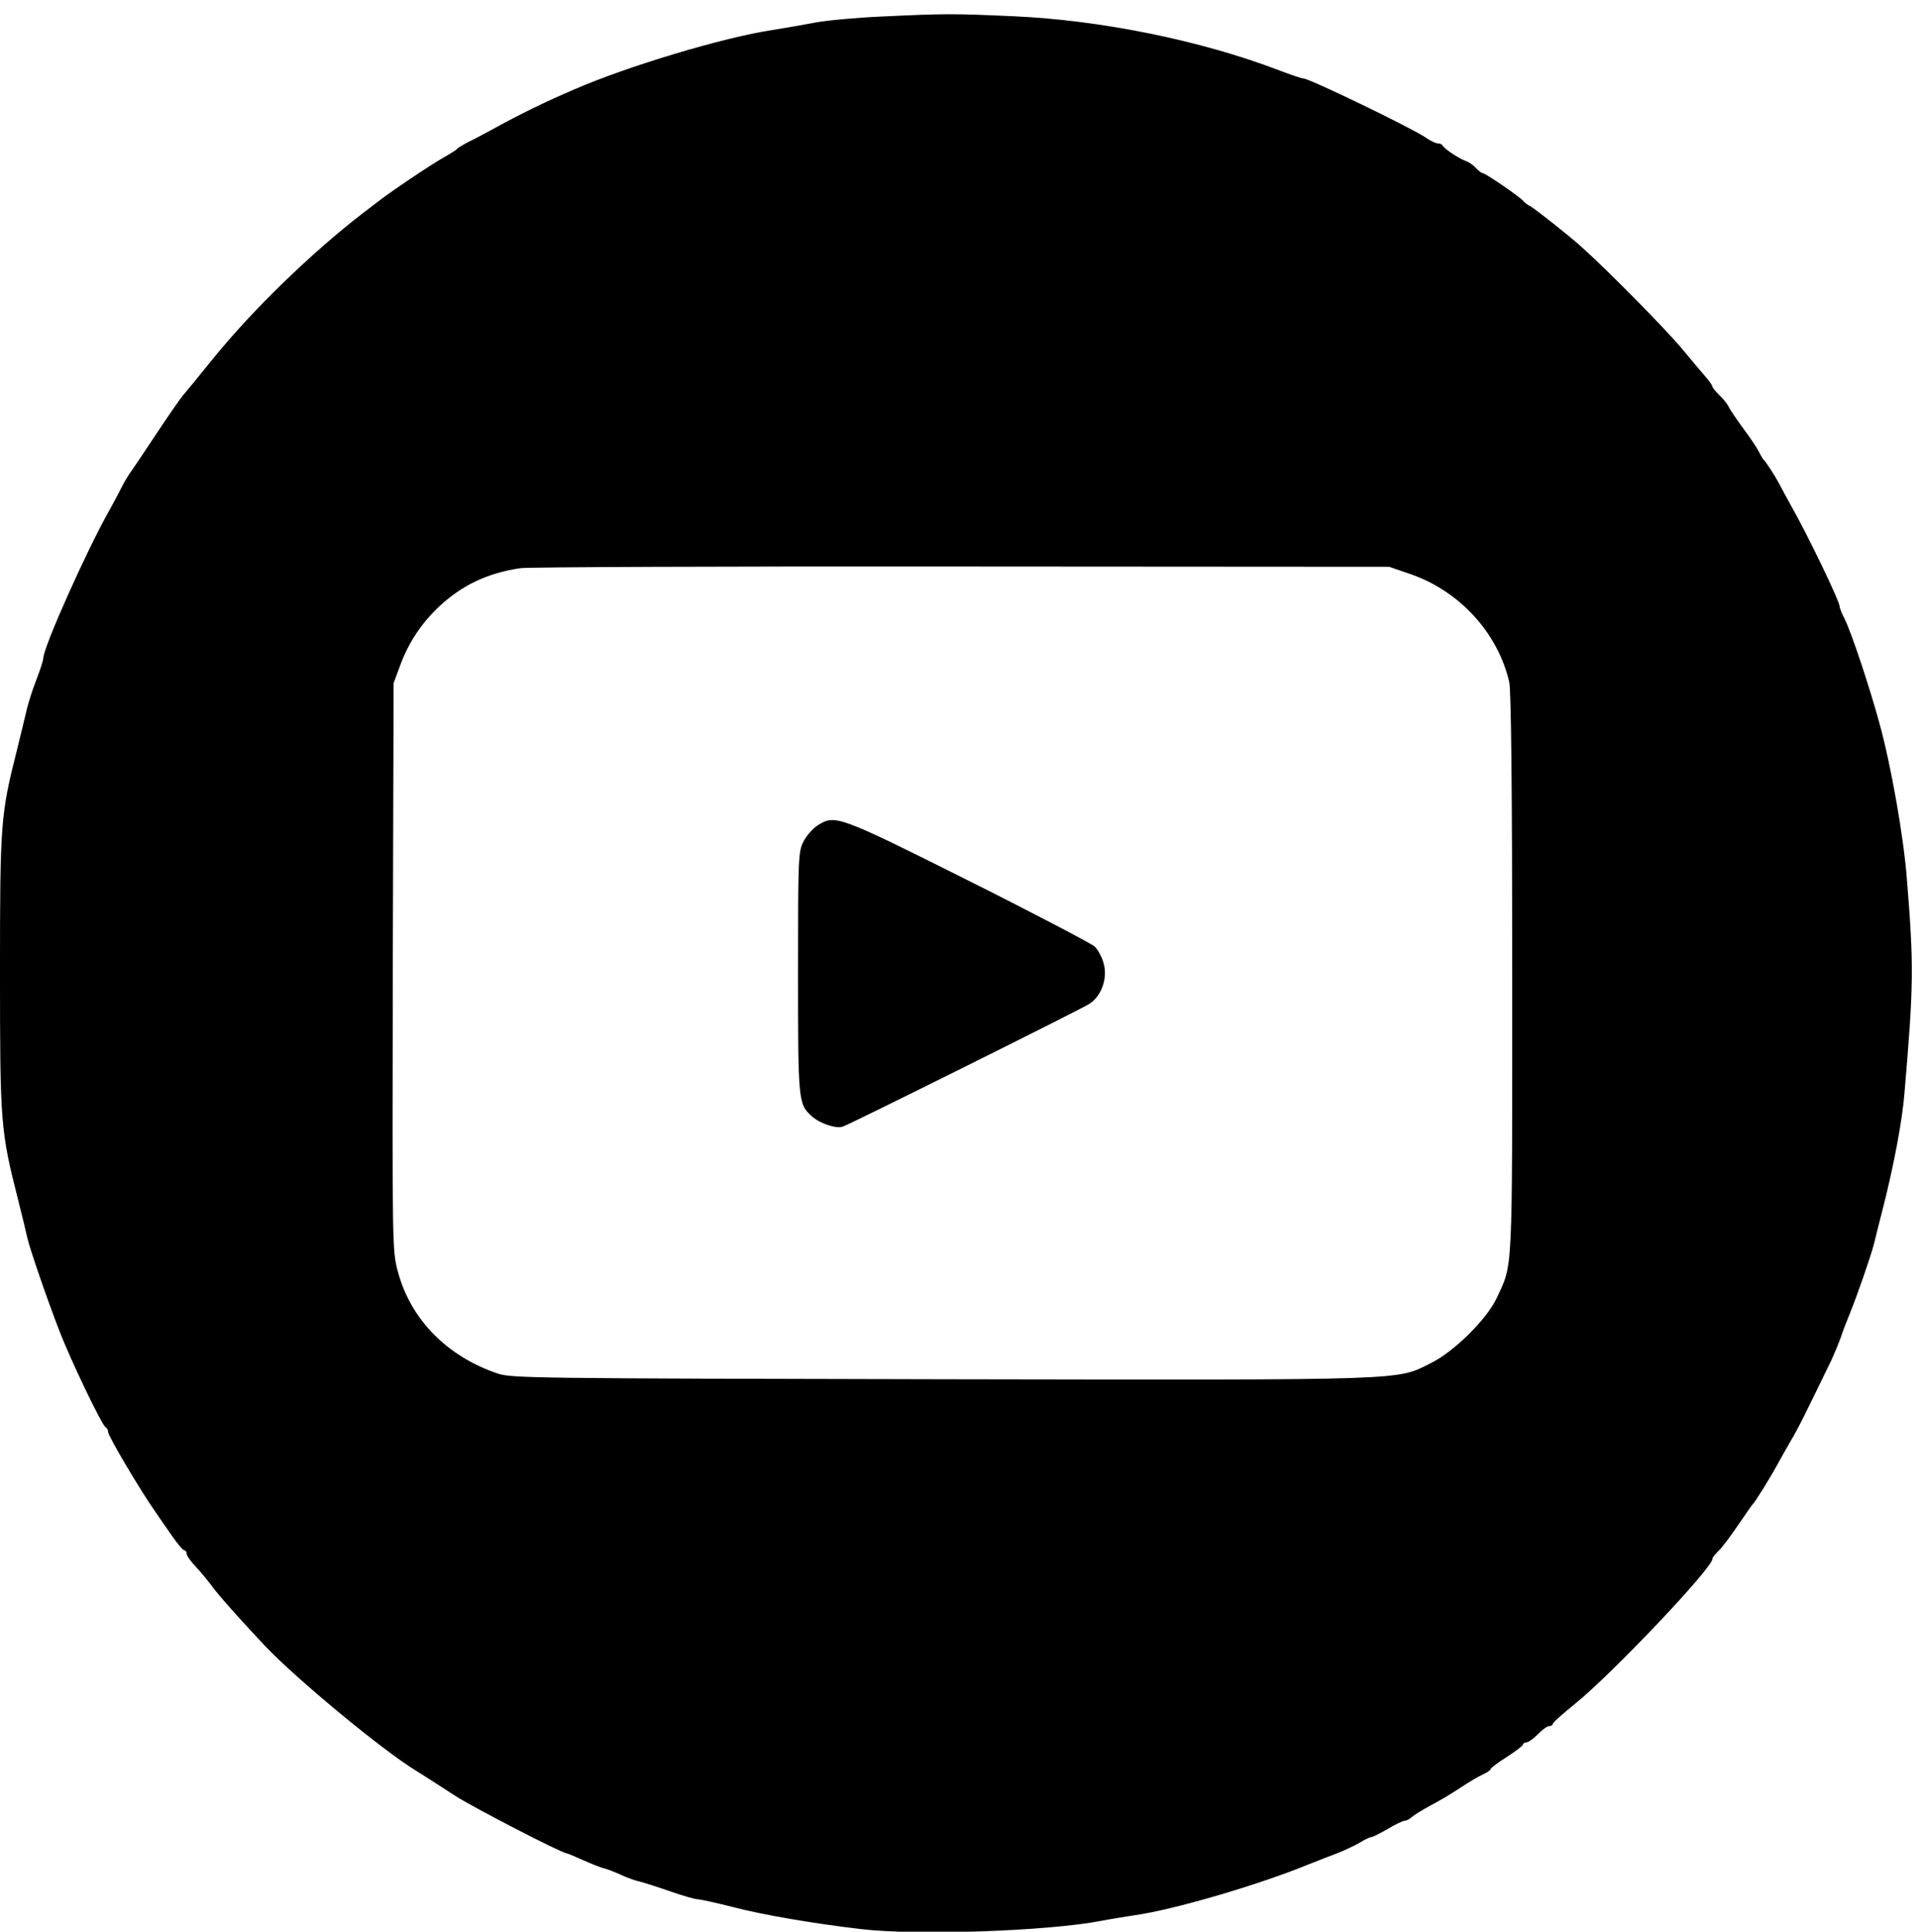 <?xml version="1.0" standalone="no"?>
<!DOCTYPE svg PUBLIC "-//W3C//DTD SVG 20010904//EN"
 "http://www.w3.org/TR/2001/REC-SVG-20010904/DTD/svg10.dtd">
<svg version="1.0" xmlns="http://www.w3.org/2000/svg"
 width="709pt" height="714pt" viewBox="0 0 709 714"
 preserveAspectRatio="xMidYMid meet">
<g transform="translate(0,714) scale(0.1,-0.1)"
fill="#000000" stroke="none">
<path d="M3260 7079 c-91 -4 -203 -14 -250 -23 -47 -9 -116 -21 -155 -27 -180
-27 -536 -134 -731 -219 -110 -47 -202 -92 -309 -151 -33 -18 -73 -39 -90 -47
-16 -9 -32 -18 -35 -22 -3 -4 -25 -18 -50 -32 -46 -26 -190 -122 -245 -165
-16 -12 -41 -32 -55 -42 -187 -144 -404 -354 -552 -536 -53 -66 -104 -128
-112 -137 -8 -9 -52 -72 -97 -140 -45 -68 -90 -135 -101 -150 -10 -15 -23 -38
-29 -50 -6 -13 -26 -50 -44 -83 -83 -146 -245 -508 -245 -548 0 -7 -11 -42
-25 -78 -14 -35 -32 -91 -39 -124 -8 -33 -23 -96 -34 -140 -60 -237 -62 -270
-62 -820 0 -557 2 -585 67 -840 14 -55 29 -118 34 -140 8 -38 76 -235 117
-340 43 -113 158 -351 172 -360 6 -3 10 -12 10 -19 0 -14 117 -212 169 -286
17 -25 47 -69 67 -97 20 -29 40 -53 45 -53 5 0 9 -6 9 -13 0 -7 15 -28 33 -47
18 -19 46 -53 62 -75 32 -42 93 -110 195 -219 117 -123 432 -384 558 -461 18
-11 84 -53 142 -91 64 -42 397 -214 414 -214 3 0 29 -11 58 -24 29 -13 64 -27
78 -31 14 -3 44 -15 66 -25 23 -11 55 -22 70 -25 16 -4 66 -20 112 -36 46 -16
91 -29 100 -29 9 0 69 -13 132 -29 111 -29 293 -60 470 -81 207 -25 692 -8
890 30 30 6 87 15 125 21 143 20 458 112 645 189 30 12 77 30 103 40 26 10 64
28 83 39 19 12 39 21 44 21 5 0 32 14 60 30 28 17 56 30 62 30 6 0 19 6 27 14
9 8 39 26 66 41 28 14 77 43 110 65 33 22 72 45 88 52 15 7 27 15 27 19 0 4
27 24 60 45 33 21 60 42 60 46 0 4 6 8 13 8 7 0 26 14 42 30 16 17 35 30 42
30 7 0 13 4 13 8 0 5 37 38 83 75 139 113 507 501 507 535 0 5 10 17 21 28 12
10 44 53 72 94 28 41 53 77 56 80 8 6 69 105 93 150 11 19 32 58 48 85 26 43
53 98 151 300 10 22 25 58 33 80 7 22 23 63 34 90 29 71 78 213 90 260 5 22
19 76 30 120 40 154 74 331 82 435 34 398 35 469 9 790 -12 157 -58 418 -101
575 -37 136 -104 337 -129 387 -11 21 -19 42 -19 48 0 18 -118 263 -176 365
-18 33 -39 71 -46 85 -14 27 -49 82 -58 90 -3 3 -11 16 -18 30 -7 14 -32 52
-57 85 -24 33 -49 69 -54 80 -5 11 -21 31 -35 44 -14 14 -26 28 -26 32 0 4
-11 20 -24 35 -14 16 -57 67 -96 114 -60 70 -260 274 -360 364 -40 37 -170
140 -192 153 -12 6 -23 15 -27 20 -9 13 -140 103 -150 103 -4 0 -16 9 -26 20
-10 11 -27 22 -39 26 -23 8 -79 45 -84 57 -2 4 -10 7 -17 7 -8 0 -29 10 -47
23 -56 37 -428 217 -450 217 -6 0 -45 13 -87 29 -288 111 -663 187 -986 201
-222 10 -250 10 -485 -1z m1951 -2060 c183 -62 326 -218 368 -400 7 -28 11
-416 11 -1080 0 -1131 3 -1067 -58 -1198 -36 -77 -157 -197 -242 -239 -131
-65 -60 -63 -1810 -60 -1510 3 -1588 4 -1640 21 -187 63 -322 200 -369 376
-21 78 -21 84 -19 1127 l3 1049 23 62 c30 84 78 157 143 219 86 81 181 126
303 144 28 4 762 7 1631 6 l1580 -1 76 -26z"/>
<path d="M3022 4089 c-18 -12 -42 -39 -52 -60 -19 -36 -20 -61 -20 -484 0
-478 1 -486 51 -531 30 -27 90 -47 115 -38 27 9 873 430 910 453 45 28 69 94
54 149 -6 23 -21 51 -33 63 -12 11 -223 122 -469 245 -482 241 -491 244 -556
203z"/>
</g>
</svg>

